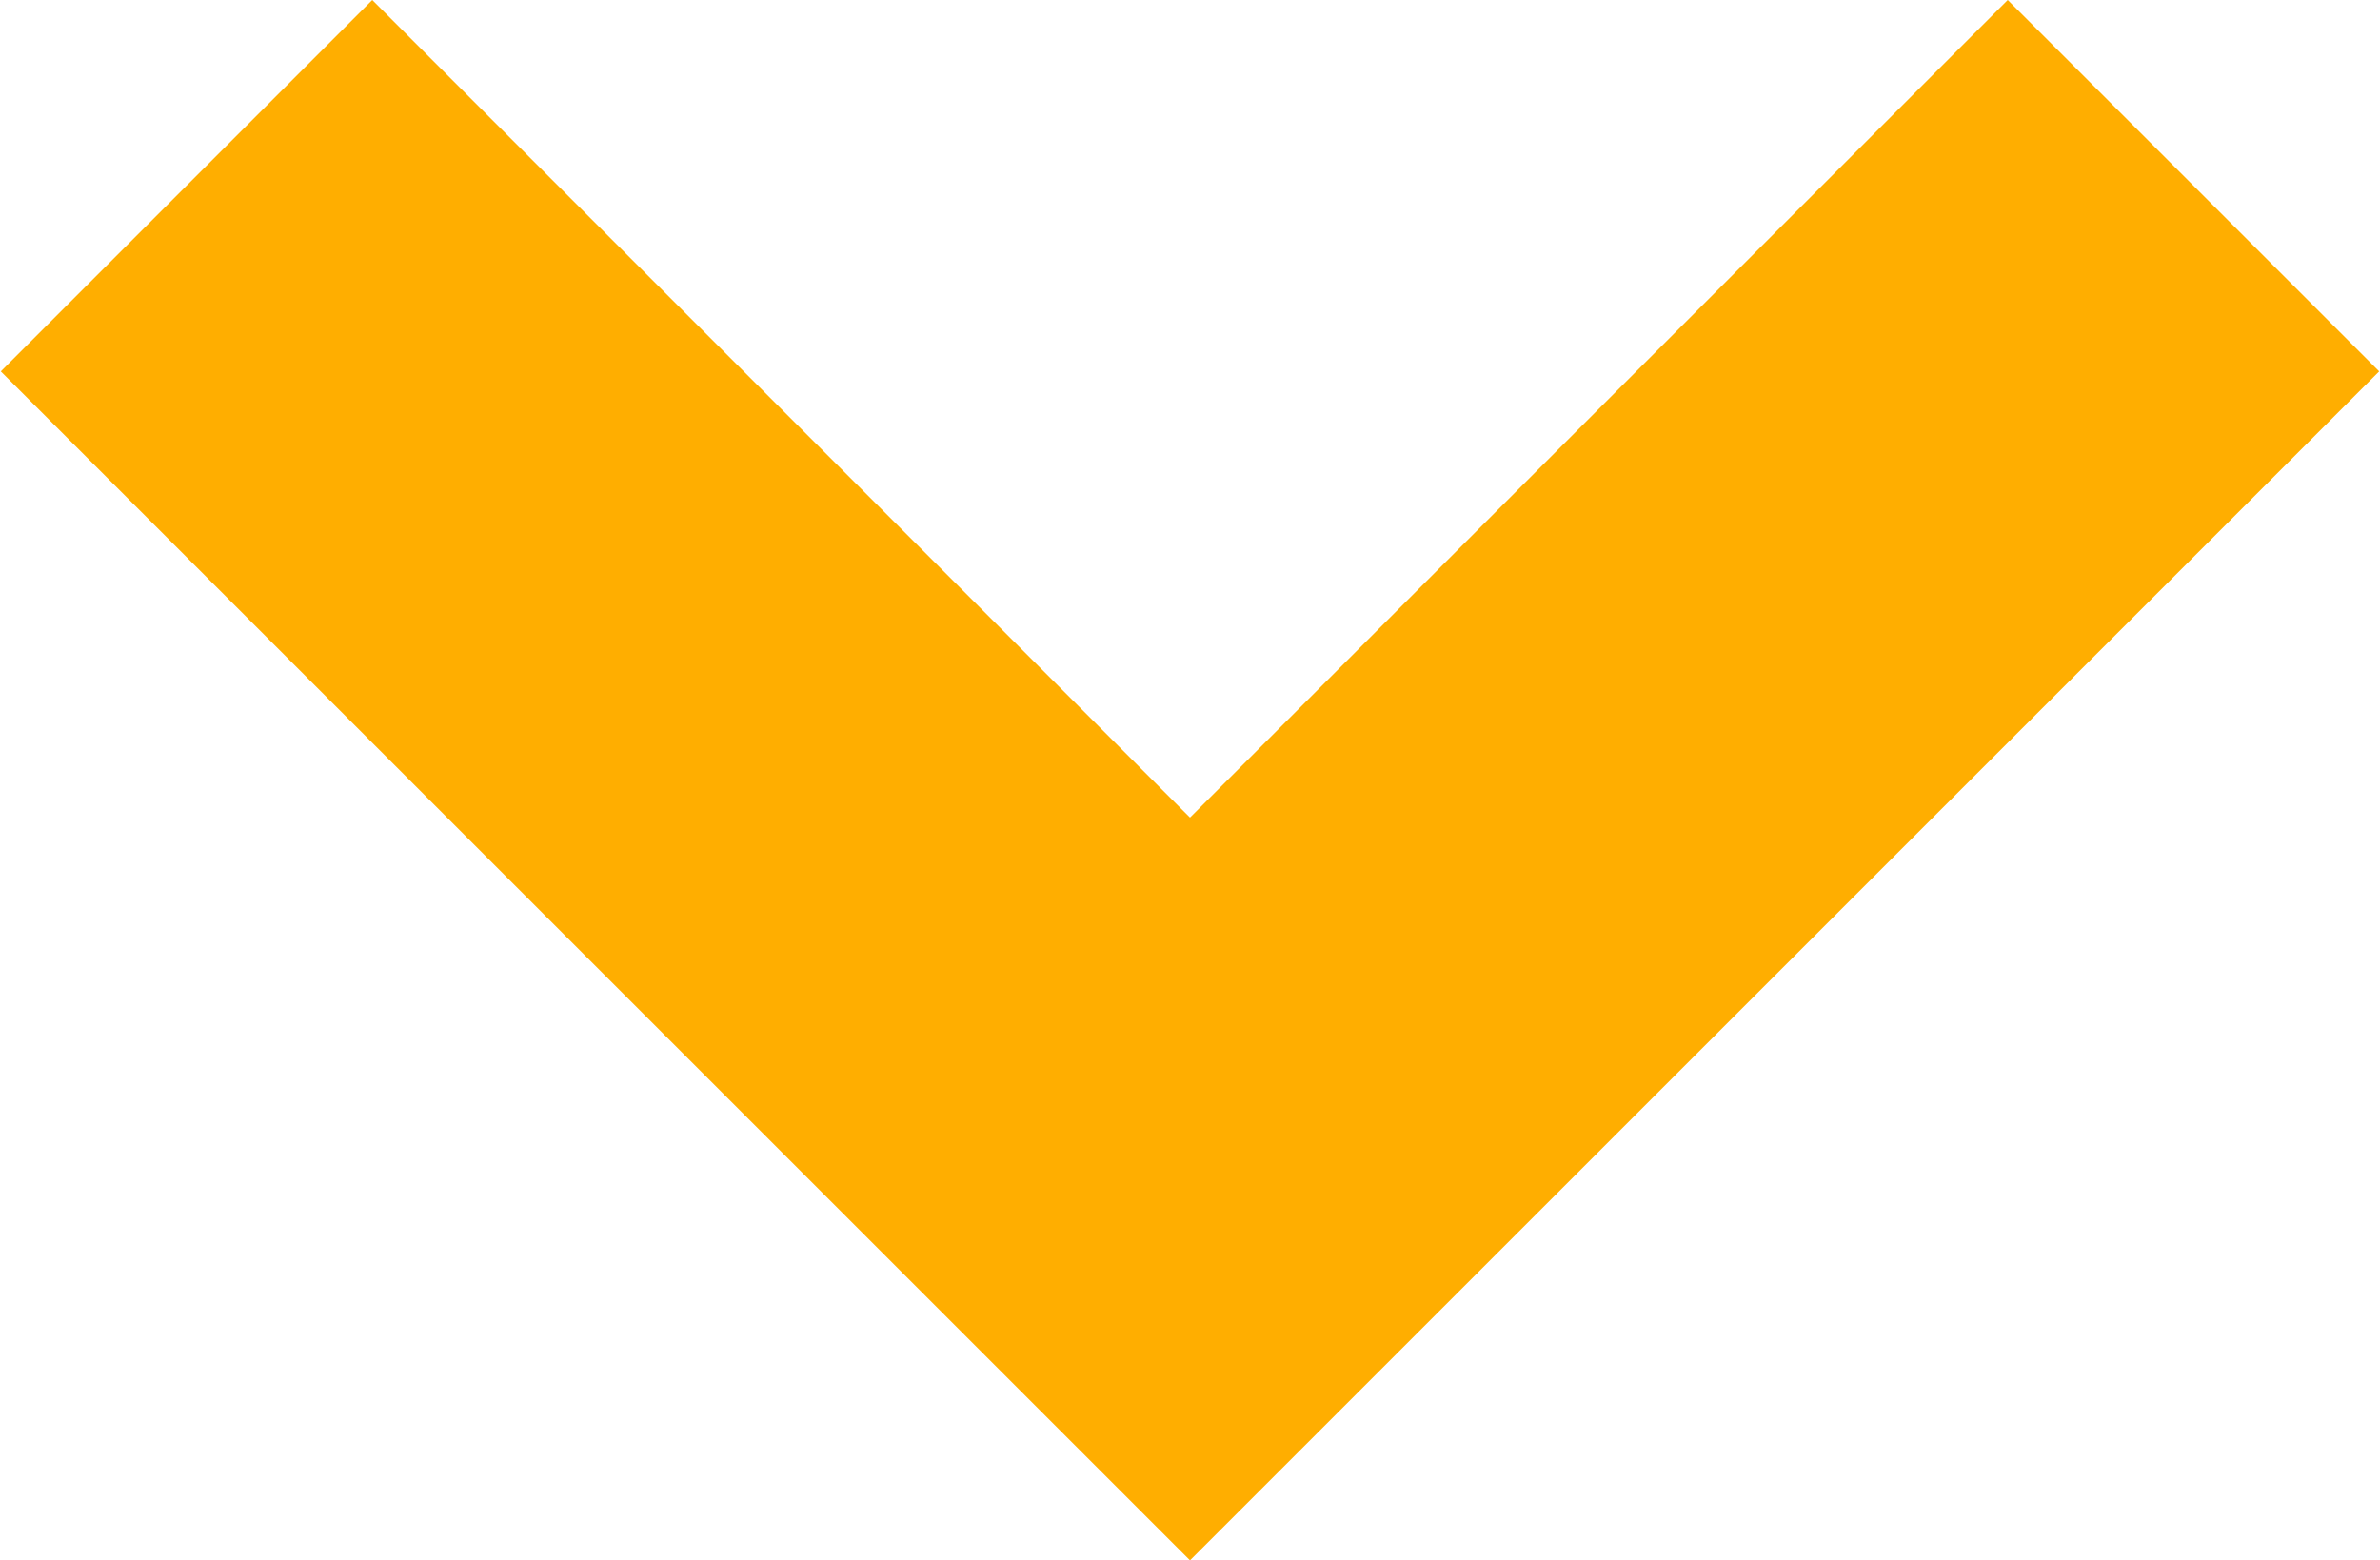 <?xml version="1.0" encoding="UTF-8"?> <!-- Creator: CorelDRAW 2019 --> <svg xmlns="http://www.w3.org/2000/svg" xmlns:xlink="http://www.w3.org/1999/xlink" xml:space="preserve" width="305px" height="200px" style="shape-rendering:geometricPrecision; text-rendering:geometricPrecision; image-rendering:optimizeQuality; fill-rule:evenodd; clip-rule:evenodd" viewBox="0 0 19.72 12.94"> <defs> <style type="text/css"> <![CDATA[ .fil0 {fill:#FFAE00} ]]> </style> </defs> <g id="Layer_x0020_1">  <g id="_899611464"> <g> <polygon class="fil0" points="19.72,3.08 16.64,0 9.86,6.78 3.08,0 0,3.08 9.86,12.94 "></polygon> </g> </g> </g> </svg> 